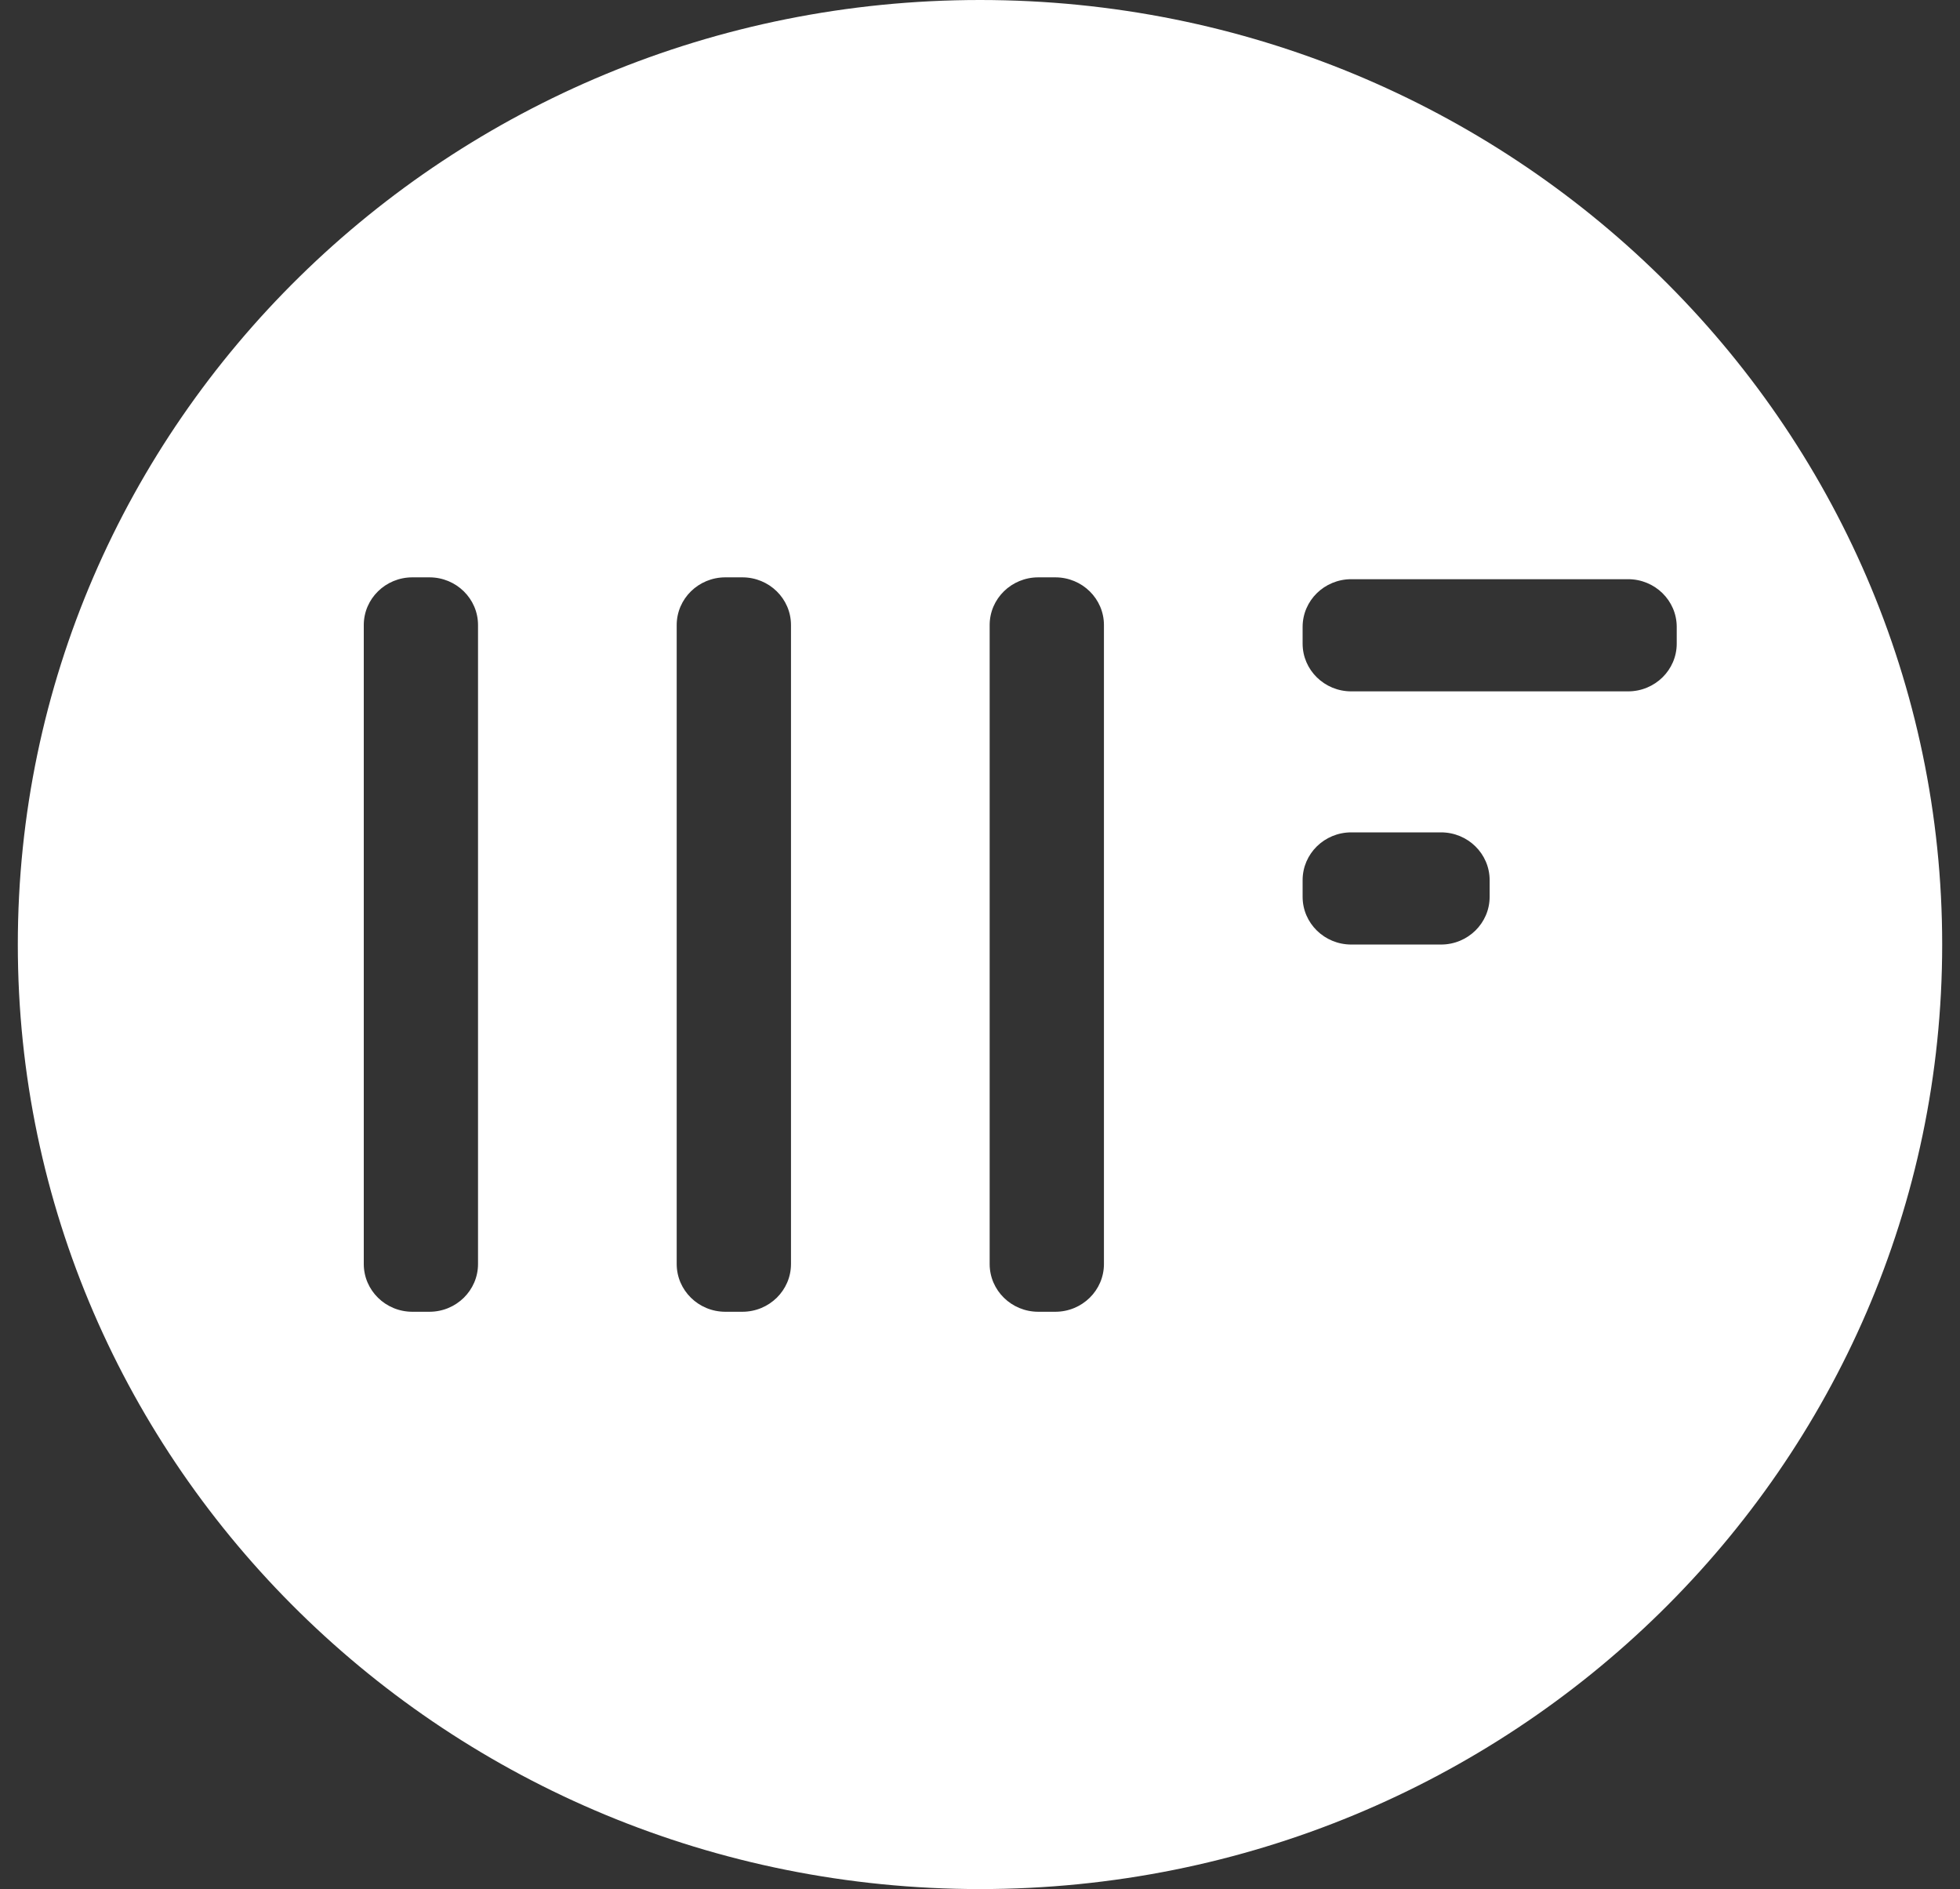 <svg width="55" height="53" viewBox="0 0 55 53" fill="none" xmlns="http://www.w3.org/2000/svg">
<rect x="0" y="0" width="55" height="53" fill="#333333" stroke="none"/>
<path fill-rule="evenodd" clip-rule="evenodd" d="M27.5 0C42.412 0 54.5 11.864 54.5 26.5C54.5 41.136 42.412 53 27.5 53C12.588 53 0.5 41.136 0.5 26.5C0.5 11.864 12.588 0 27.5 0ZM11.572 16.198H12.05C12.803 16.198 13.414 16.797 13.414 17.537V35.463C13.414 36.203 12.803 36.803 12.05 36.803H11.572C10.819 36.803 10.208 36.203 10.208 35.463V17.537C10.208 16.797 10.819 16.198 11.572 16.198ZM20.831 16.198H20.354C19.601 16.198 18.989 16.797 18.989 17.537V35.463C18.989 36.203 19.601 36.803 20.354 36.803H20.831C21.585 36.803 22.196 36.203 22.196 35.463V17.537C22.196 16.797 21.585 16.198 20.831 16.198ZM29.136 16.198H29.613C30.367 16.198 30.978 16.797 30.978 17.537V35.463C30.978 36.203 30.367 36.803 29.613 36.803H29.136C28.382 36.803 27.771 36.203 27.771 35.463V17.537C27.771 16.797 28.382 16.198 29.136 16.198ZM47.051 18.058V17.589C47.051 16.849 46.44 16.25 45.686 16.25H37.918C37.164 16.25 36.553 16.849 36.553 17.589V18.058C36.553 18.797 37.164 19.397 37.918 19.397H45.686C46.44 19.397 47.051 18.797 47.051 18.058ZM41.801 24.693V25.161C41.801 25.901 41.19 26.5 40.437 26.5H37.918C37.164 26.5 36.553 25.901 36.553 25.161V24.693C36.553 23.953 37.164 23.353 37.918 23.353H40.437C41.19 23.353 41.801 23.953 41.801 24.693Z" fill="white"/>
</svg>
